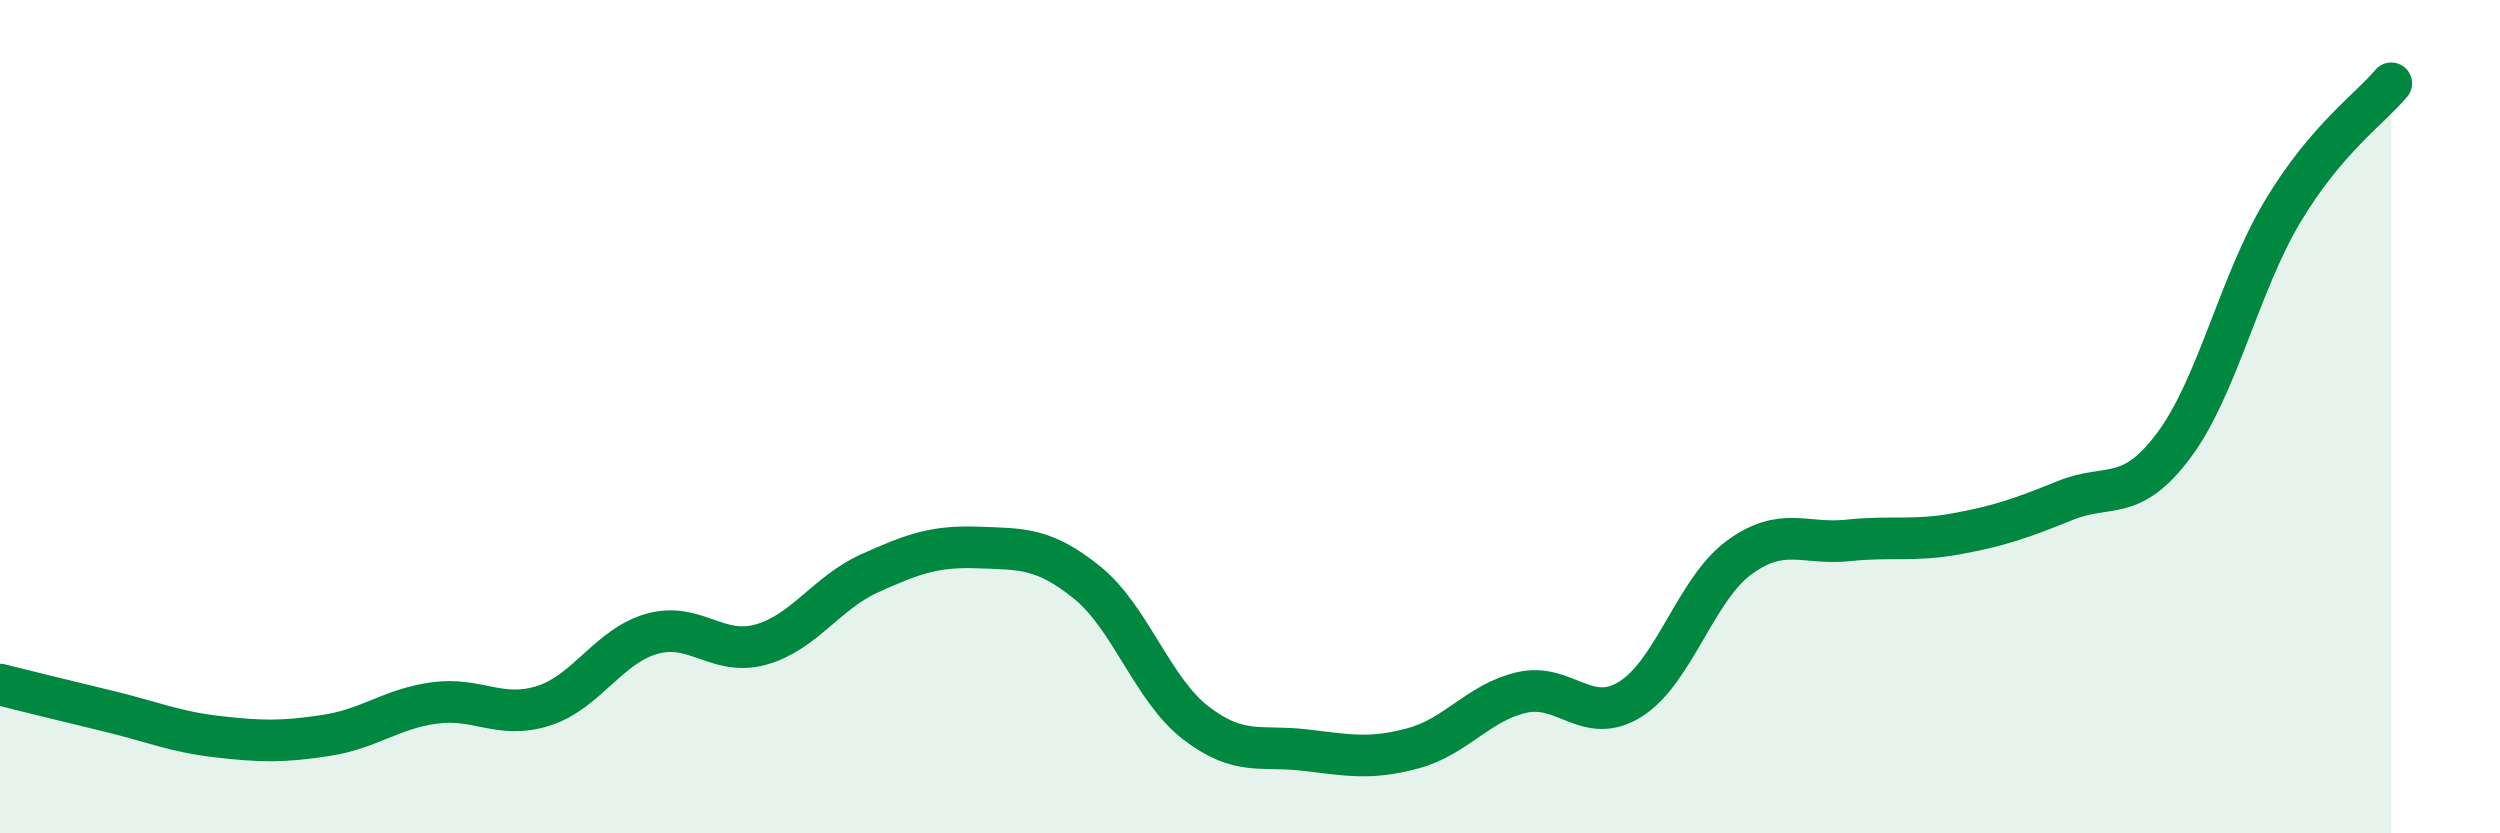 
    <svg width="60" height="20" viewBox="0 0 60 20" xmlns="http://www.w3.org/2000/svg">
      <path
        d="M 0,16.43 C 0.52,16.56 1.57,16.82 2.61,17.07 C 3.65,17.32 4.18,17.56 5.22,17.68 C 6.26,17.8 6.79,17.81 7.83,17.65 C 8.87,17.49 9.39,17.01 10.43,16.87 C 11.47,16.73 12,17.27 13.04,16.94 C 14.08,16.61 14.61,15.5 15.65,15.21 C 16.69,14.92 17.22,15.76 18.26,15.47 C 19.3,15.18 19.83,14.23 20.87,13.76 C 21.91,13.29 22.44,13.1 23.48,13.14 C 24.52,13.18 25.05,13.14 26.09,13.98 C 27.13,14.82 27.66,16.55 28.7,17.35 C 29.74,18.15 30.26,17.88 31.3,18 C 32.34,18.12 32.87,18.24 33.91,17.96 C 34.95,17.68 35.48,16.86 36.52,16.62 C 37.56,16.38 38.09,17.43 39.13,16.78 C 40.17,16.13 40.7,14.14 41.74,13.38 C 42.78,12.62 43.31,13.08 44.35,12.97 C 45.39,12.86 45.92,13 46.96,12.81 C 48,12.62 48.53,12.43 49.57,12.01 C 50.61,11.59 51.13,12.08 52.17,10.69 C 53.21,9.3 53.74,6.82 54.78,5.08 C 55.82,3.34 56.87,2.62 57.39,2L57.39 20L0 20Z"
        fill="#008740"
        opacity="0.1"
        stroke-linecap="round"
        stroke-linejoin="round"
      />
      <path
        d="M 0,16.43 C 0.52,16.56 1.57,16.82 2.61,17.07 C 3.65,17.32 4.18,17.56 5.22,17.68 C 6.26,17.8 6.79,17.81 7.83,17.65 C 8.87,17.49 9.39,17.01 10.43,16.87 C 11.47,16.73 12,17.27 13.04,16.94 C 14.08,16.61 14.61,15.5 15.65,15.21 C 16.69,14.92 17.22,15.76 18.26,15.47 C 19.3,15.18 19.83,14.23 20.87,13.76 C 21.91,13.29 22.44,13.1 23.48,13.14 C 24.52,13.18 25.05,13.14 26.09,13.98 C 27.13,14.82 27.66,16.55 28.7,17.35 C 29.74,18.15 30.26,17.88 31.3,18 C 32.34,18.12 32.87,18.24 33.91,17.96 C 34.95,17.68 35.48,16.86 36.52,16.62 C 37.56,16.38 38.09,17.43 39.13,16.78 C 40.17,16.13 40.7,14.14 41.74,13.38 C 42.78,12.62 43.31,13.08 44.35,12.97 C 45.39,12.86 45.92,13 46.96,12.81 C 48,12.62 48.53,12.43 49.57,12.01 C 50.61,11.59 51.13,12.08 52.17,10.69 C 53.21,9.3 53.74,6.82 54.78,5.08 C 55.82,3.34 56.87,2.62 57.39,2"
        stroke="#008740"
        stroke-width="1"
        fill="none"
        stroke-linecap="round"
        stroke-linejoin="round"
      />
    </svg>
  